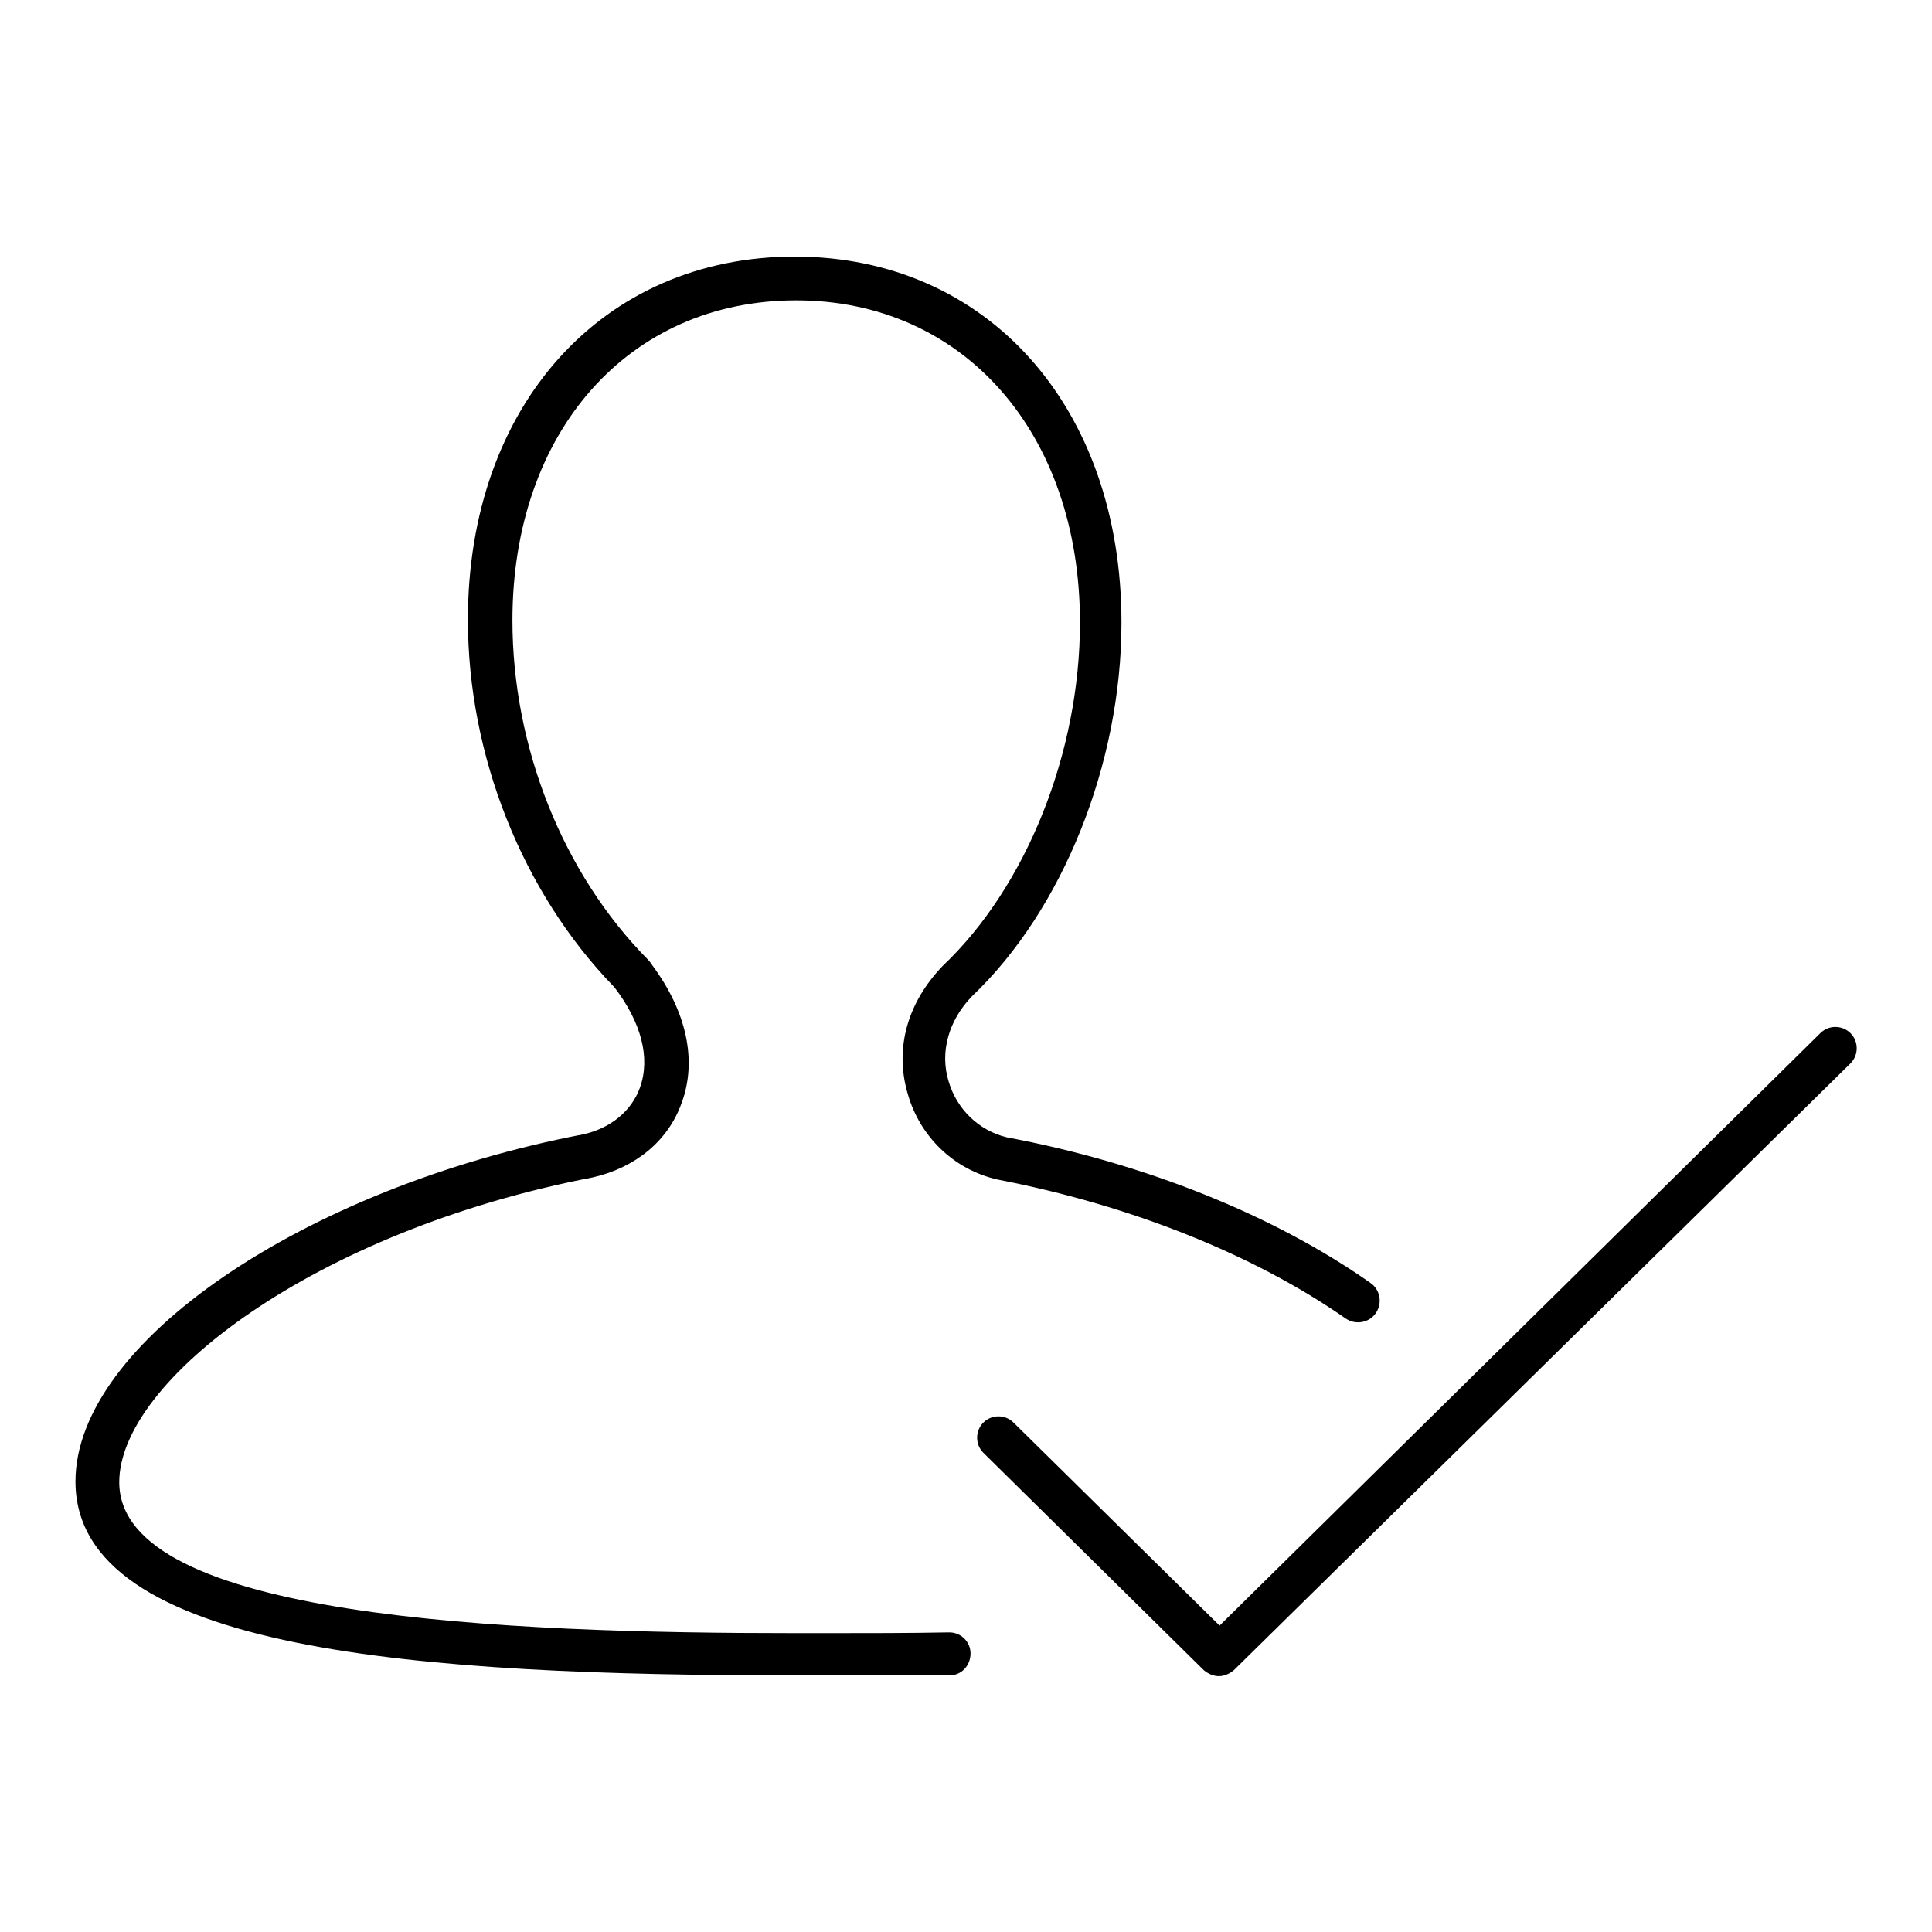 <?xml version="1.0" encoding="utf-8"?>
<!-- Svg Vector Icons : http://www.onlinewebfonts.com/icon -->
<!DOCTYPE svg PUBLIC "-//W3C//DTD SVG 1.1//EN" "http://www.w3.org/Graphics/SVG/1.1/DTD/svg11.dtd">
<svg version="1.1" xmlns="http://www.w3.org/2000/svg" xmlns:xlink="http://www.w3.org/1999/xlink" x="0px" y="0px" viewBox="0 0 256 256" enable-background="new 0 0 256 256" xml:space="preserve">
<g><g><path fill="#000000" d="M113.3,222c-1.3,0-2.6,0-3.9,0h-4c-49.5,0-95.4-3.1-95.4-25.7c0-18.3,30.2-38.9,67.3-46c3.6-0.8,6.4-3.1,7.5-6.2c1.4-3.9,0.2-8.6-3.4-13.3c0,0-0.1-0.1-0.1-0.1C69.2,118.2,62,100.1,62,82.1c0-28.3,17.8-48.1,43.3-48.1s43.3,19.9,43.3,48.5c0,18.7-7.8,38.1-19.8,49.5c-3.1,3.2-4.3,7.4-3.1,11.3c1.1,3.7,4,6.5,7.7,7.4c18.2,3.4,35.4,10.3,48.2,19.3c1.3,0.9,1.6,2.7,0.7,4c-0.9,1.3-2.7,1.6-4,0.7c-12.2-8.5-28.5-15-46.1-18.4c-5.8-1.3-10.3-5.7-11.9-11.3c-1.8-6-0.1-12.1,4.6-17c11.1-10.5,18.2-28.3,18.2-45.5c0-25.2-15.5-42.7-37.6-42.7c-22.2,0-37.6,17.4-37.6,42.4c0,16.8,6.7,33.6,18,45c0.2,0.2,0.4,0.5,0.6,0.8c4.5,6.1,5.9,12.6,3.8,18.2c-1.8,5-6.1,8.5-11.7,9.8c-37,7.1-62.8,27-62.8,40.4c0,18,51.2,20,89.7,20h4c5.5,0,11,0,16.2-0.1c0,0,0,0,0.1,0c1.5,0,2.8,1.2,2.8,2.8c0,1.6-1.2,2.9-2.8,2.9C121.7,222,117.5,222,113.3,222z"/><path fill="#000000" d="M161.5,222.1c-0.7,0-1.4-0.3-2-0.8l-29.2-28.8c-1.1-1.1-1.1-2.9,0-4c1.1-1.1,2.9-1.1,4,0l27.3,26.9l79.6-78.5c1.1-1.1,2.9-1.1,4,0c1.1,1.1,1.1,2.9,0,4l-81.7,80.4C162.9,221.8,162.2,222.1,161.5,222.1z"/></g></g>
</svg>
